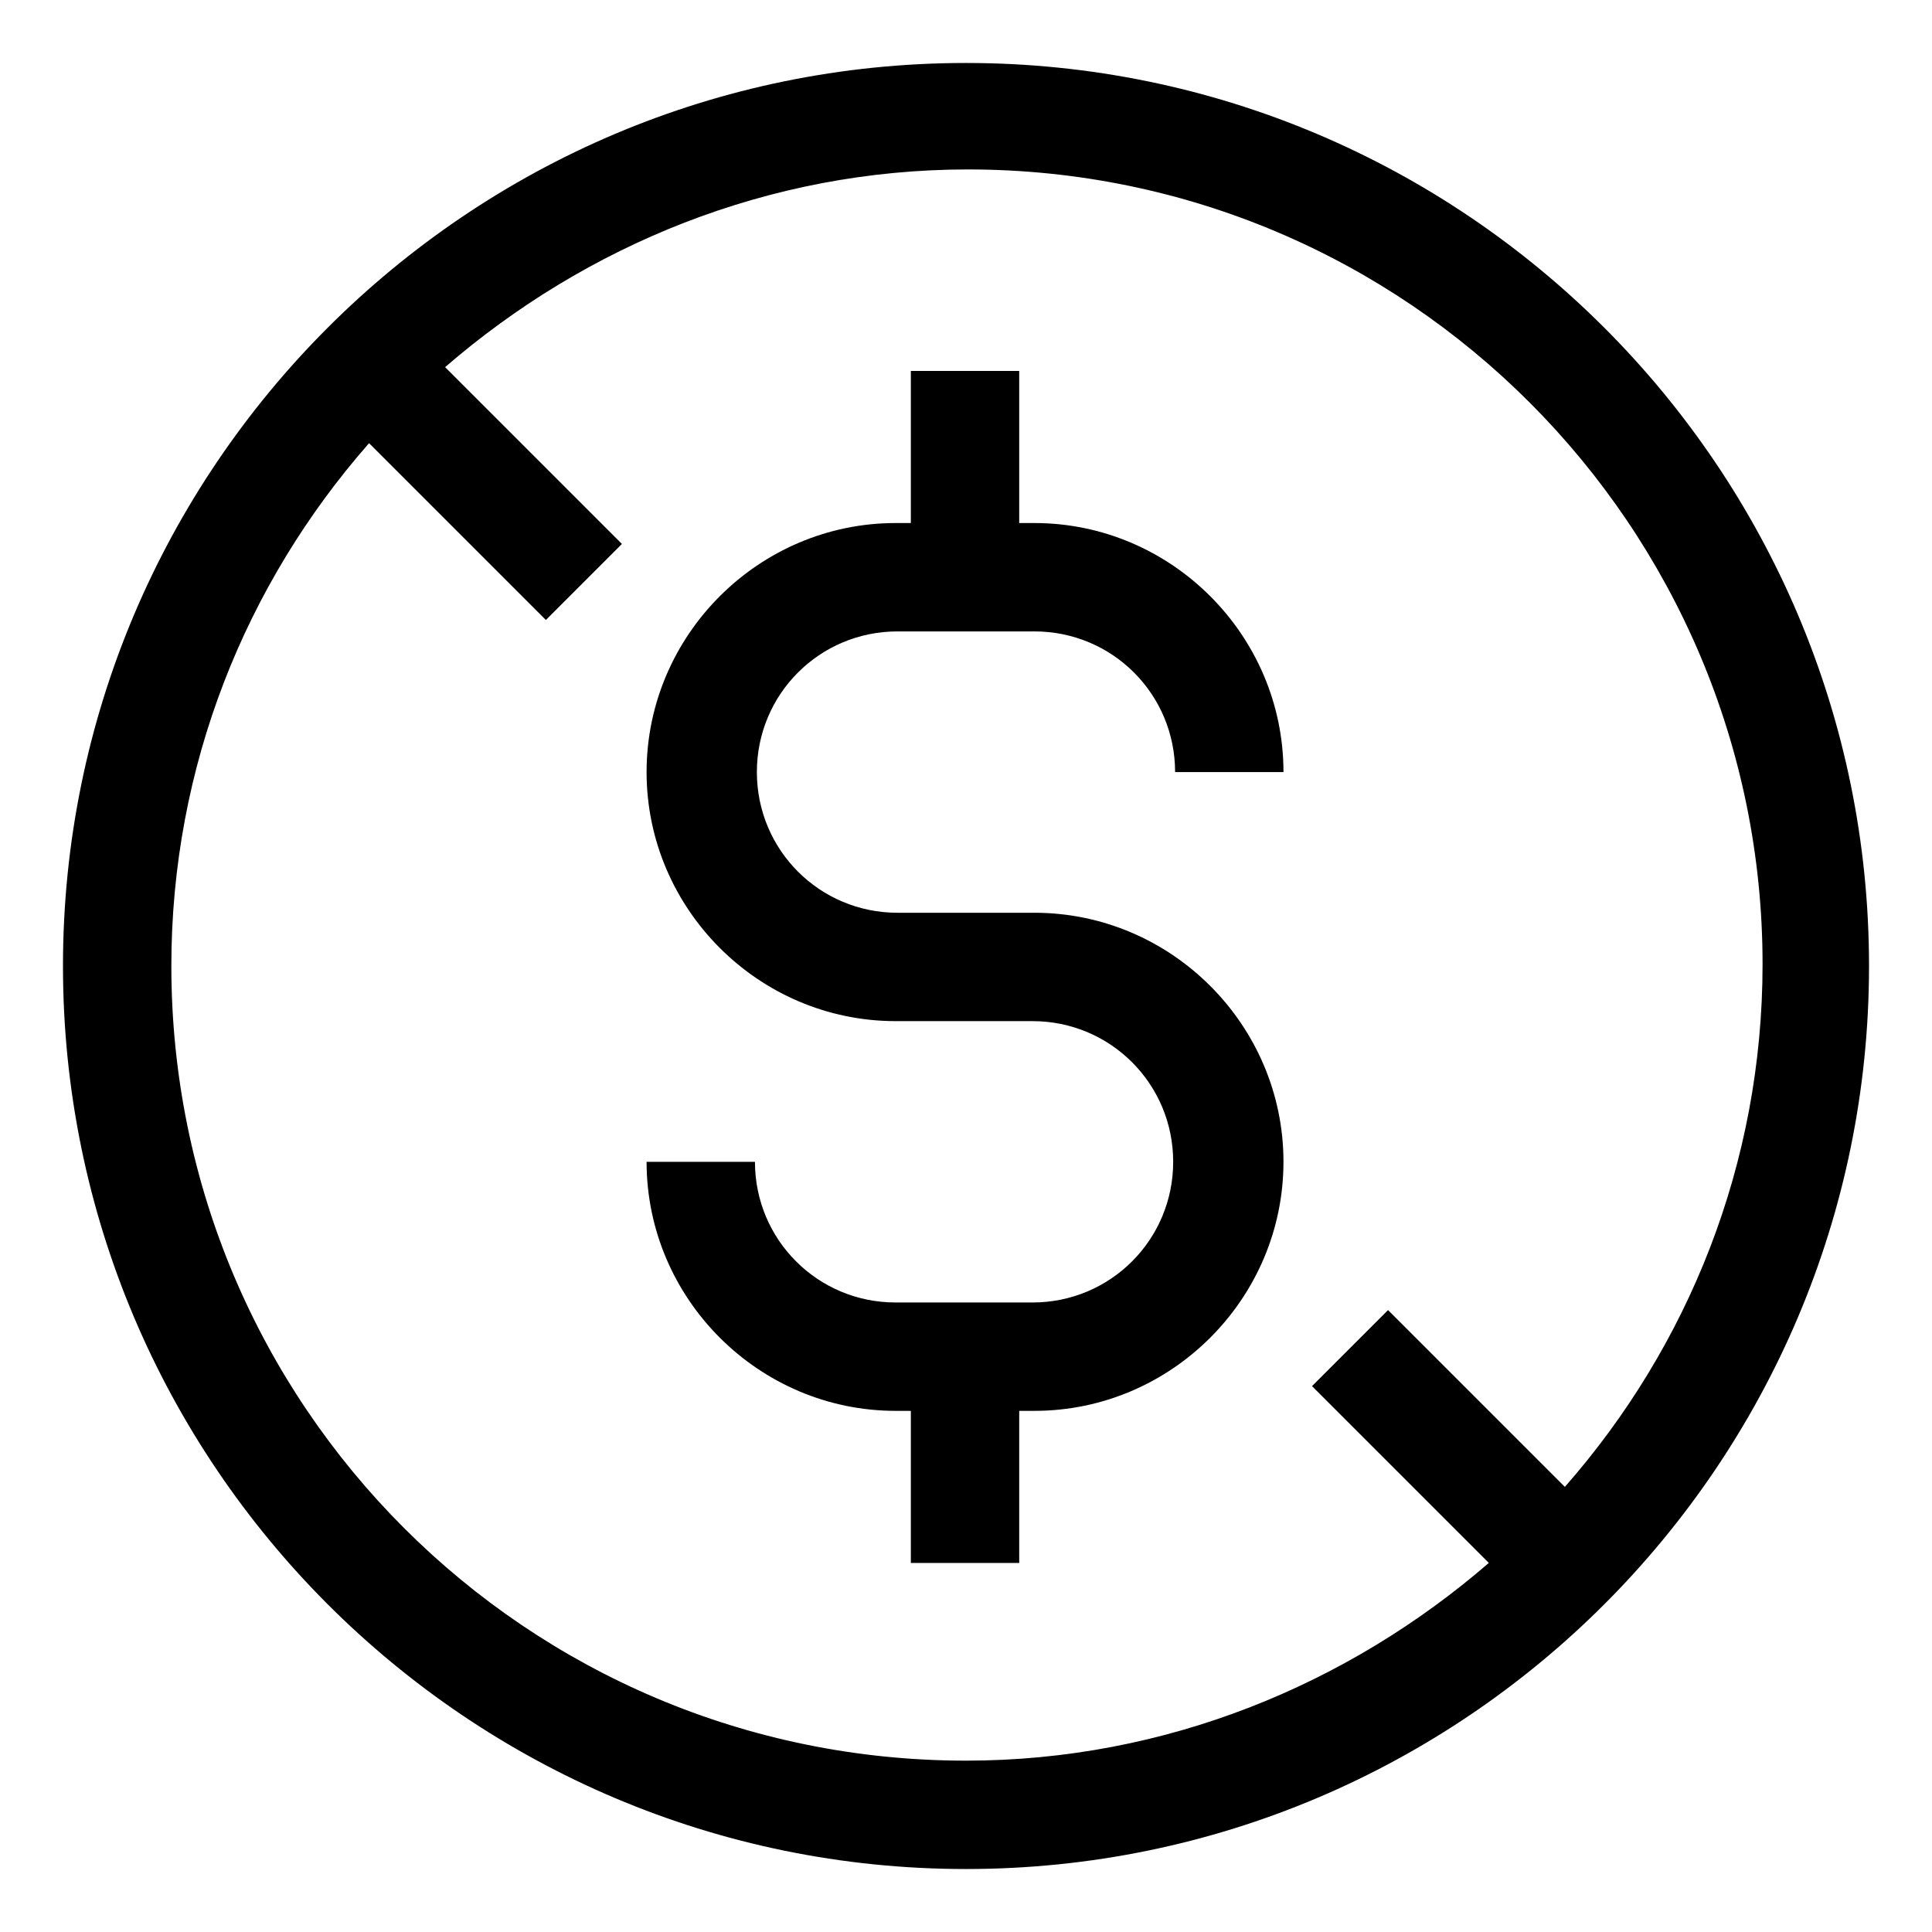 <?xml version="1.0" encoding="UTF-8"?>
<!-- Uploaded to: SVG Repo, www.svgrepo.com, Generator: SVG Repo Mixer Tools -->
<svg fill="#000000" width="800px" height="800px" version="1.1" viewBox="144 144 512 512" xmlns="http://www.w3.org/2000/svg">
 <g>
  <path d="m381.86 311.33h36.273c20.656 0 37.281 16.625 37.281 37.281h28.719c0-36.273-29.727-66-66-66h-4.031v-40.305h-28.719v40.305h-4.031c-36.273 0-66 29.727-66 66s29.727 66 66 66h36.273c20.656 0 37.281 16.625 37.281 37.281s-16.625 37.281-37.281 37.281h-36.273c-20.656 0-37.281-16.625-37.281-37.281h-28.719c0 36.273 29.727 66 66 66h4.031v40.305h28.719v-40.305h4.031c36.273 0 66-29.727 66-66s-29.727-66-66-66h-36.273c-20.656 0-37.281-16.625-37.281-37.281-0.004-20.656 16.625-37.281 37.281-37.281z"/>
  <path d="m400 160.69c-132 0-239.31 107.31-239.31 239.31 0 132 107.31 239.31 239.31 239.31s239.31-107.31 239.31-239.31c0-132-107.31-239.31-239.31-239.31zm-210.59 239.31c0-52.898 19.648-101.27 52.395-138.55l46.855 46.855 20.152-20.152-46.855-46.855c37.281-32.242 85.648-52.395 138.55-52.395 116.38 0 210.59 94.715 210.59 210.59 0 52.898-19.648 101.27-52.395 138.55l-46.855-46.855-20.152 20.152 46.855 46.855c-37.281 32.242-85.648 52.395-138.55 52.395-116.38-0.004-210.59-94.215-210.59-210.59z"/>
 </g>
</svg>